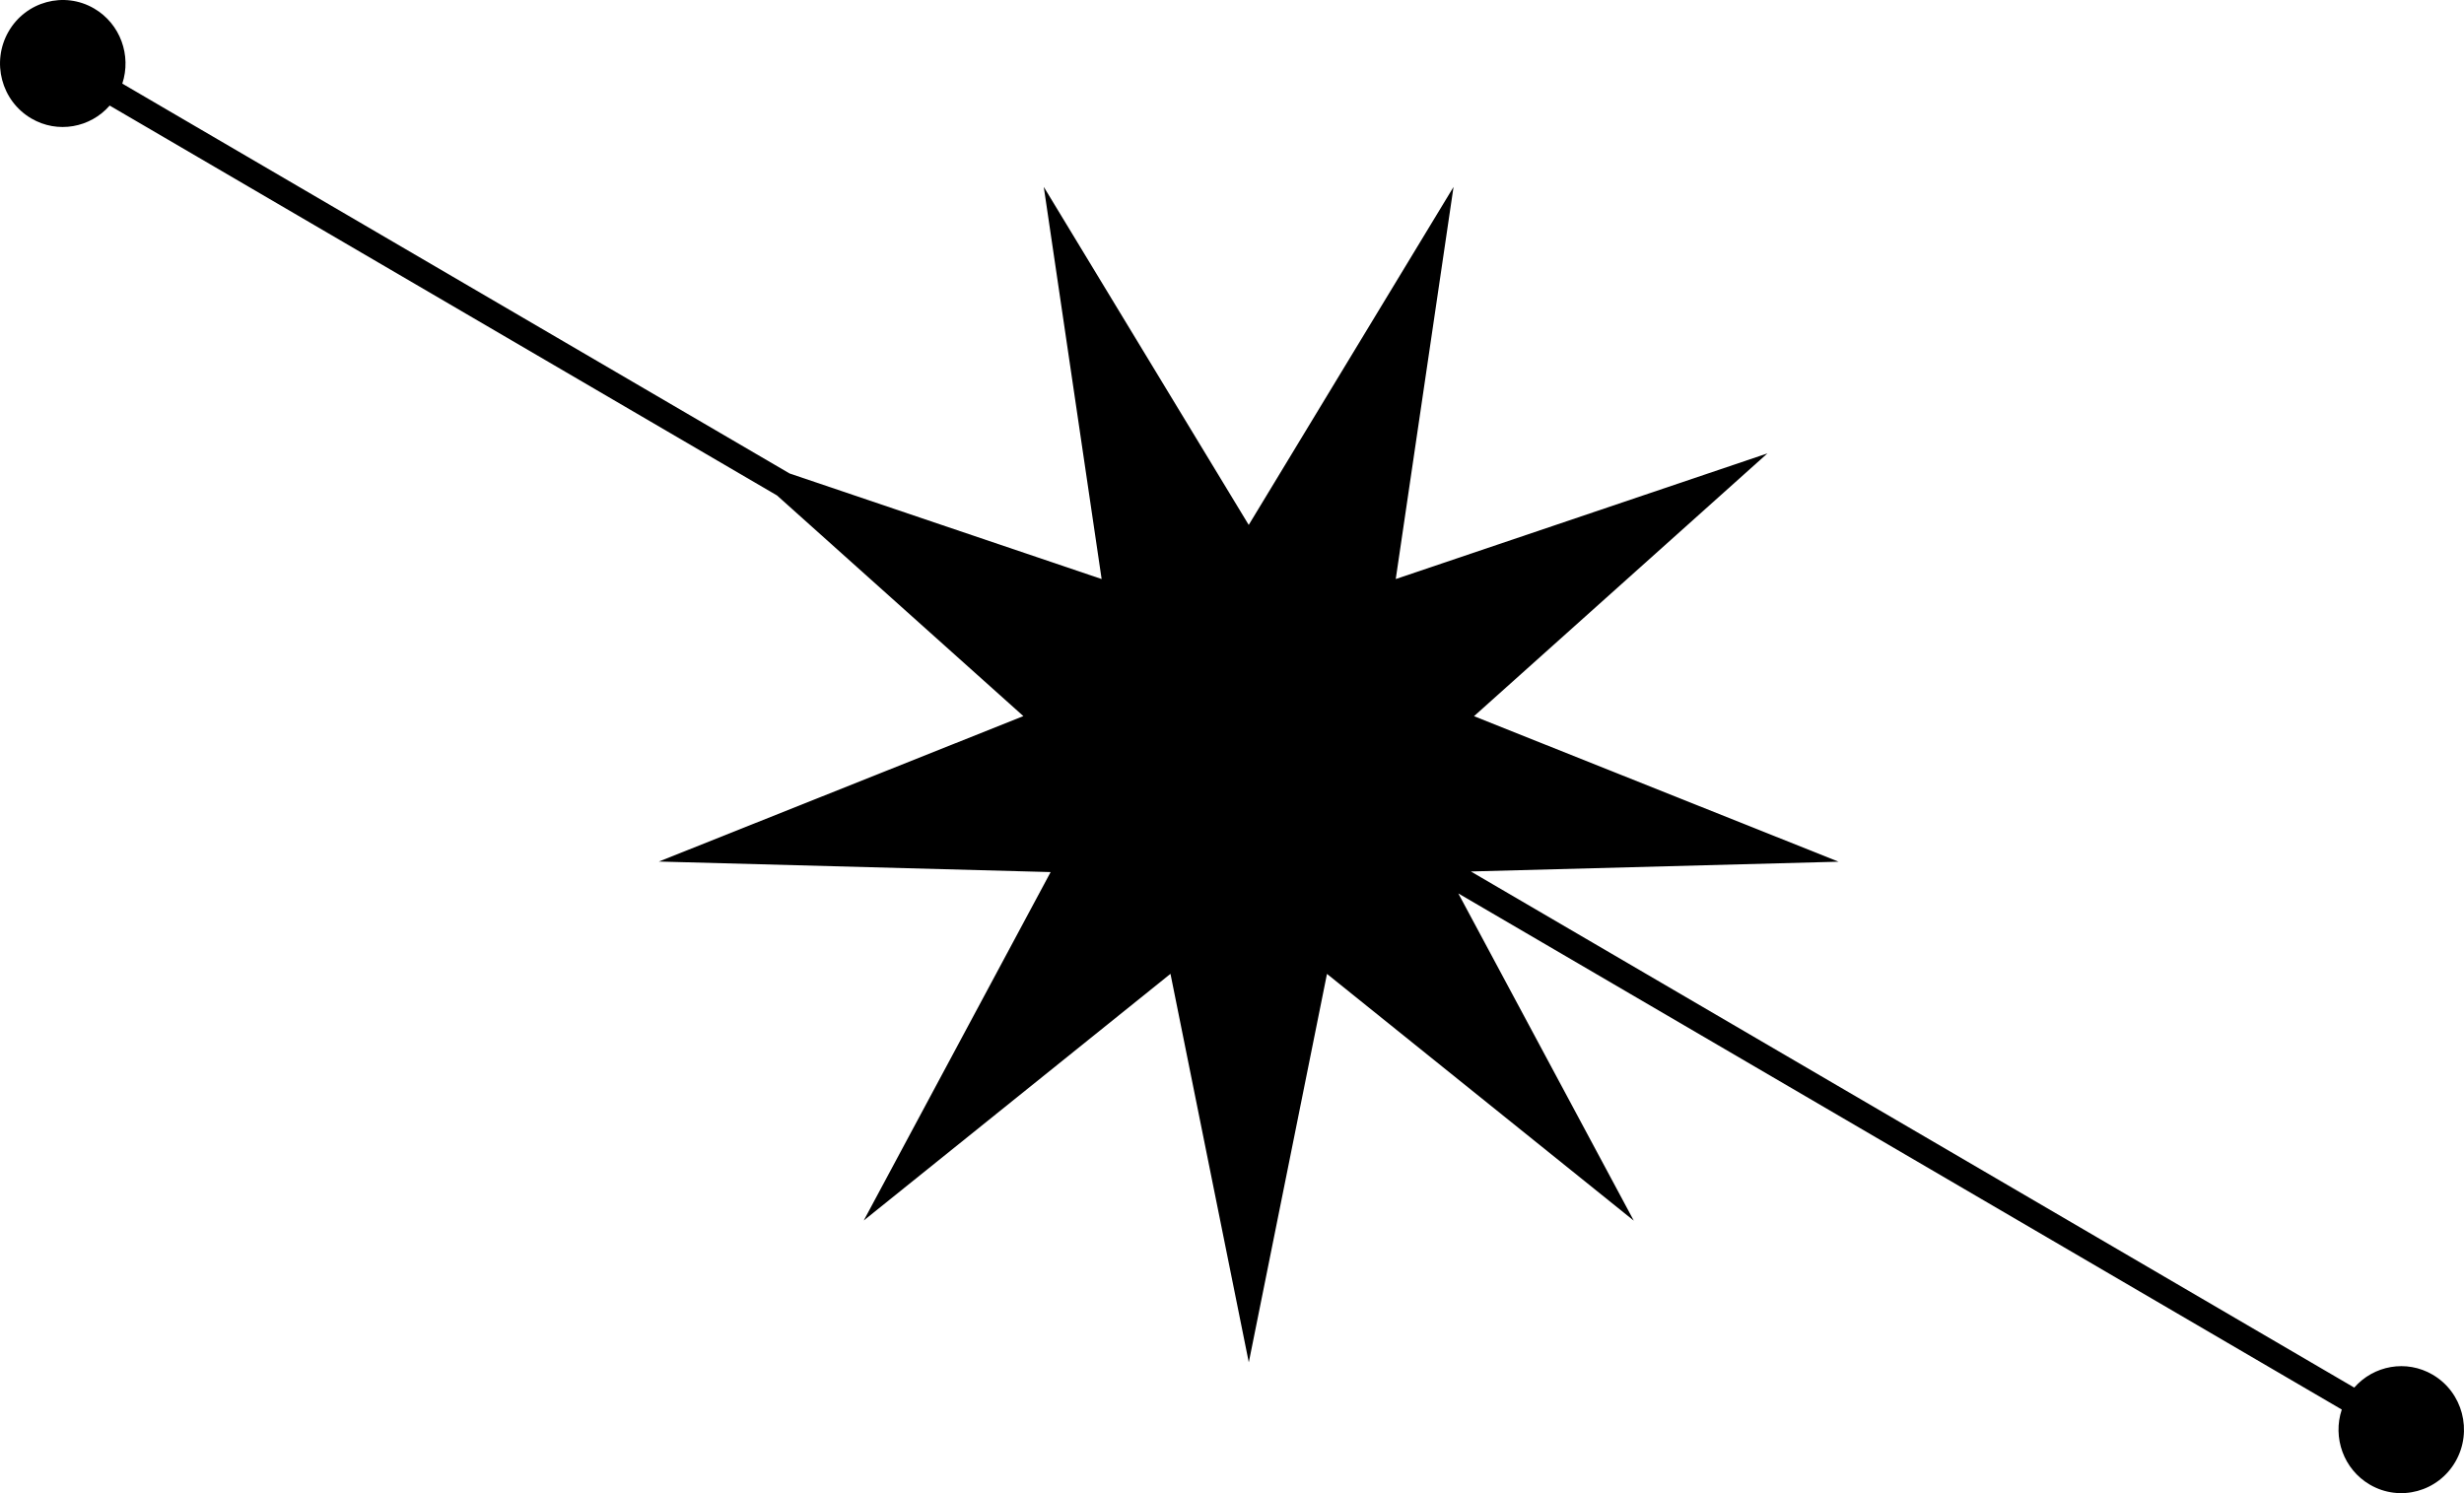 <?xml version="1.0" encoding="utf-8"?>
<svg xmlns="http://www.w3.org/2000/svg" fill="none" height="100%" overflow="visible" preserveAspectRatio="none" style="display: block;" viewBox="0 0 33 20" width="100%">
<path d="M19.531 11.967L31.363 18.88C31.238 19.256 31.387 19.68 31.739 19.886C32.141 20.121 32.655 19.981 32.887 19.575C33.119 19.168 32.982 18.648 32.58 18.413C32.228 18.207 31.79 18.289 31.53 18.586L19.699 11.673L24.624 11.542L19.741 9.593L23.671 6.073L18.693 7.756L19.467 2.504L16.724 7.031L13.979 2.503L14.754 7.756L10.575 6.342L1.638 1.12C1.762 0.744 1.613 0.32 1.261 0.114C0.859 -0.121 0.345 0.019 0.113 0.425C-0.119 0.832 0.018 1.352 0.42 1.587C0.772 1.793 1.21 1.711 1.469 1.414L10.406 6.636L13.706 9.592L8.824 11.54L14.071 11.681L11.568 16.348L15.676 13.044L16.725 18.248L17.772 13.045L21.881 16.35L19.531 11.967Z" fill="black" id="Vector"/>
</svg>